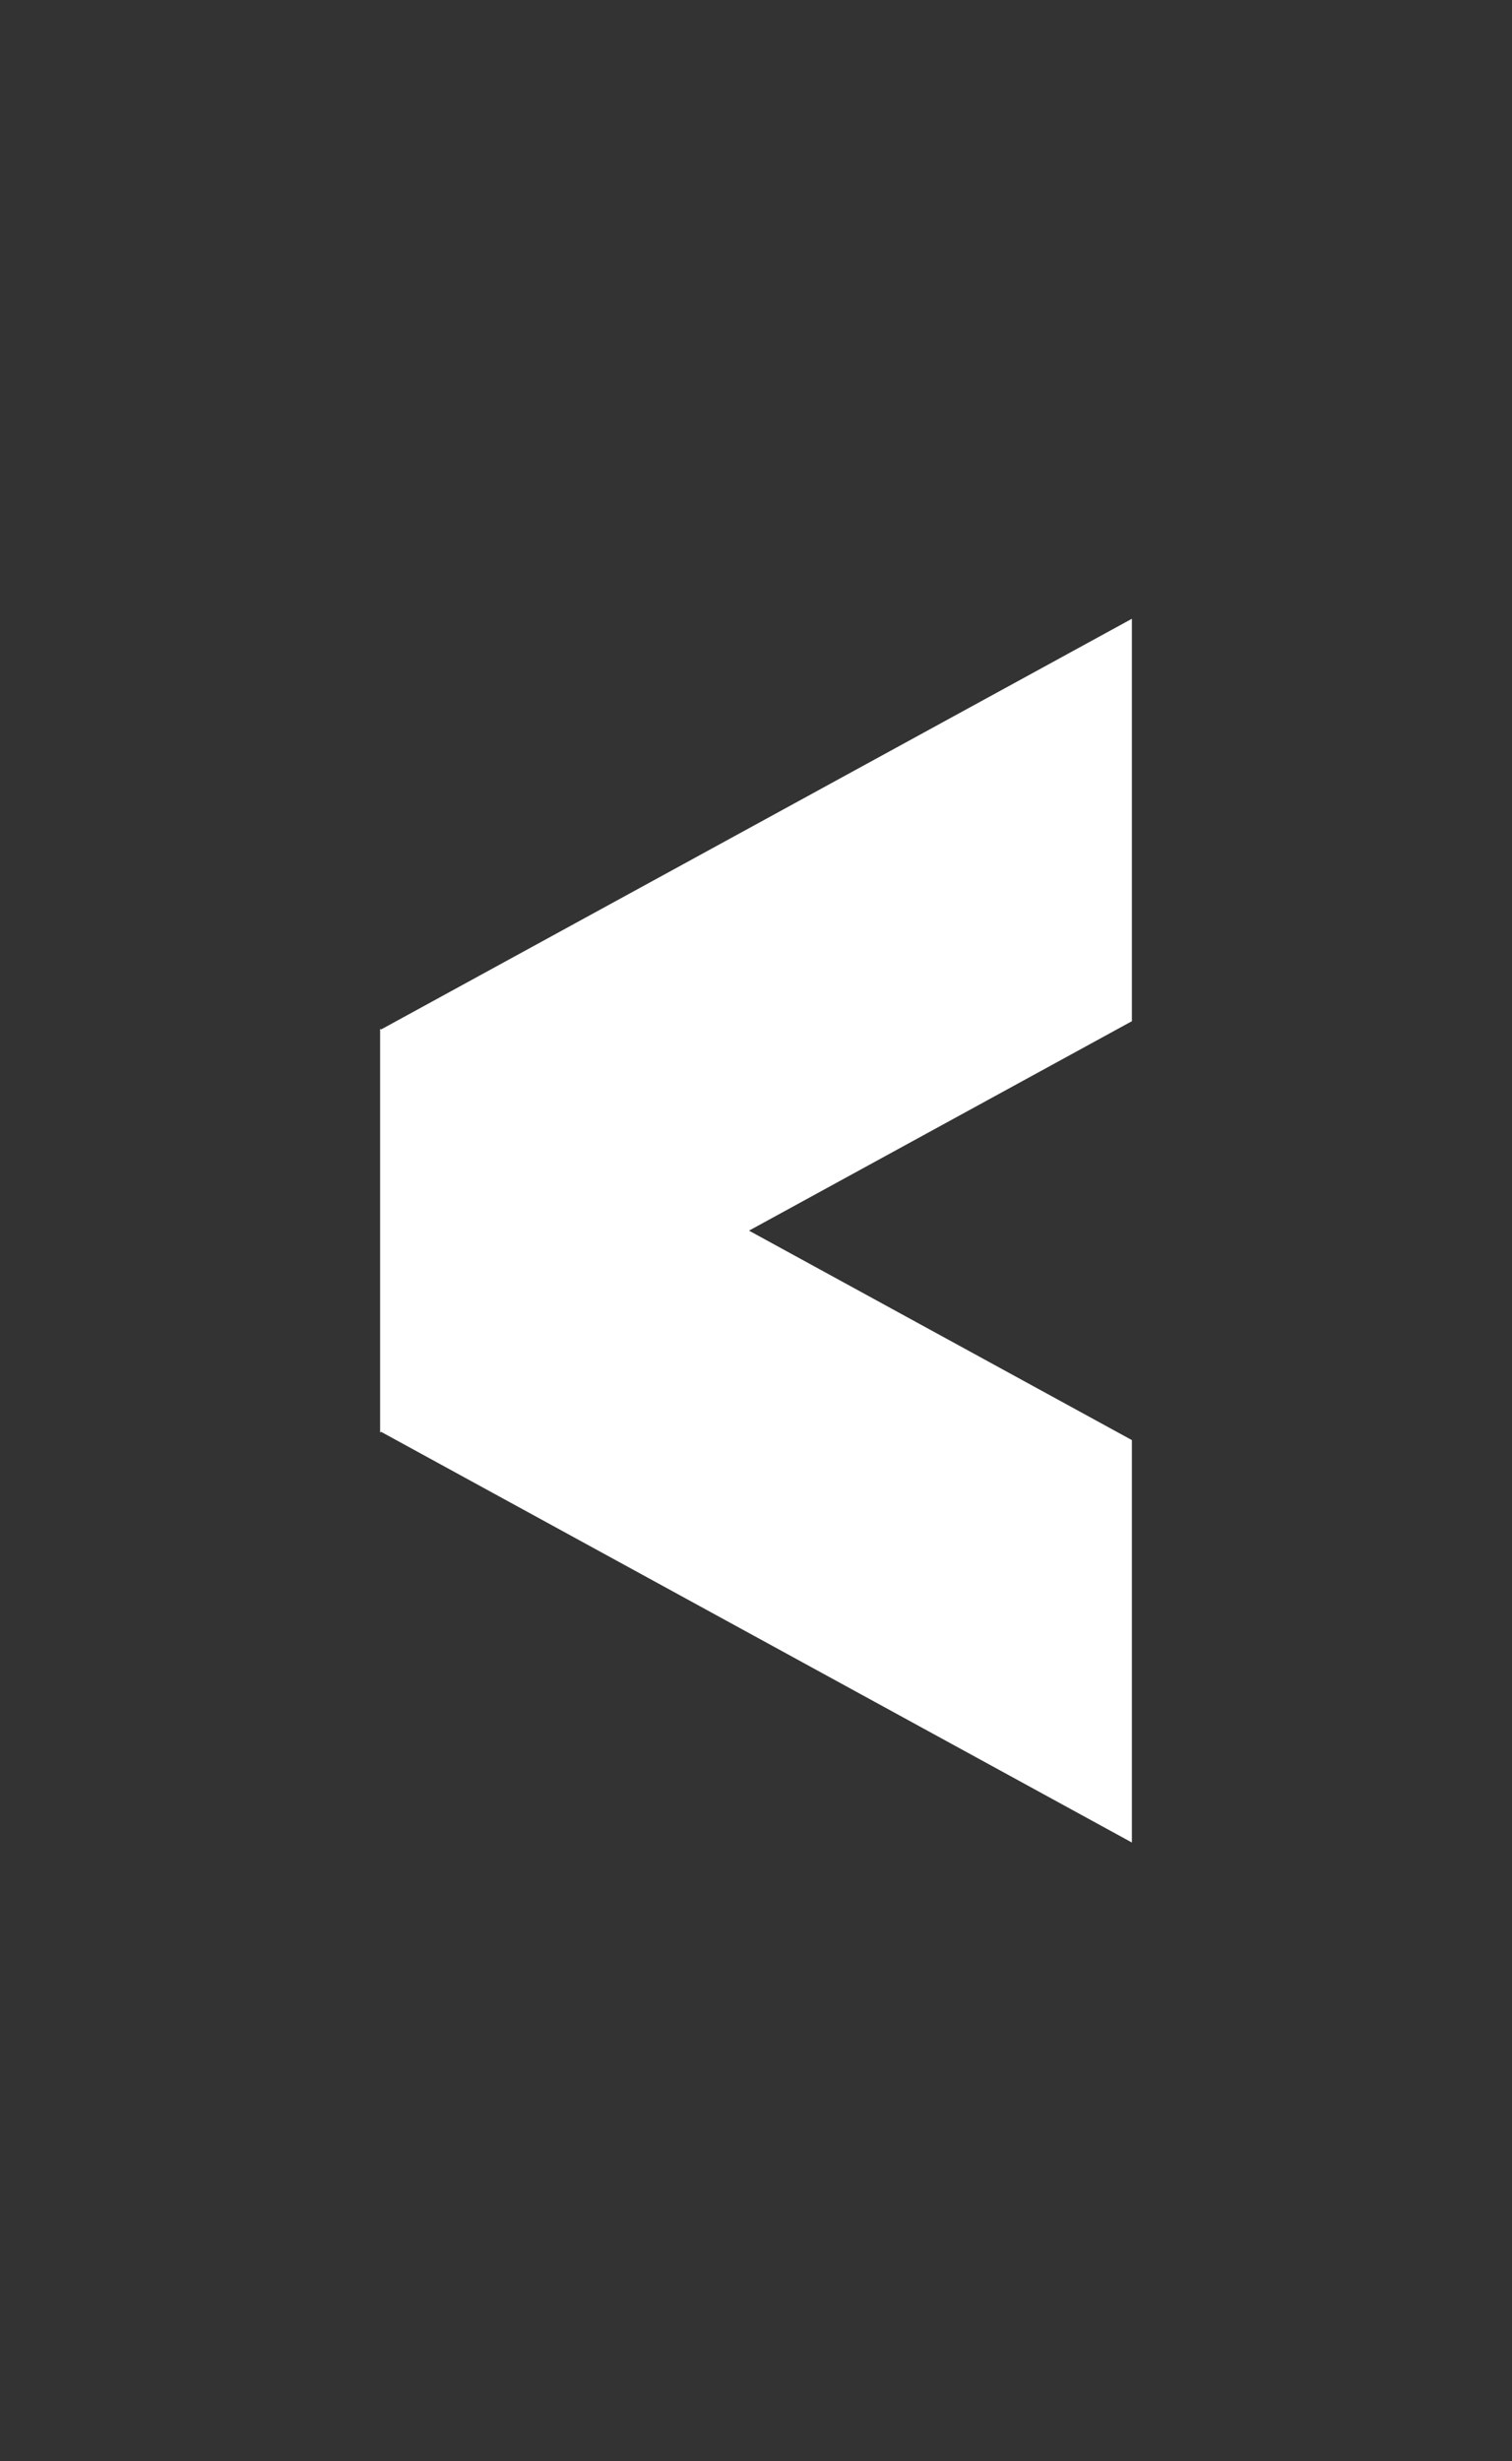 <?xml version="1.0" encoding="utf-8"?>
<!-- Generator: Adobe Illustrator 16.0.0, SVG Export Plug-In . SVG Version: 6.00 Build 0)  -->
<!DOCTYPE svg PUBLIC "-//W3C//DTD SVG 1.1//EN" "http://www.w3.org/Graphics/SVG/1.1/DTD/svg11.dtd">
<svg version="1.1" id="Layer_1" xmlns="http://www.w3.org/2000/svg" xmlns:xlink="http://www.w3.org/1999/xlink" x="0px" y="0px"
	 width="219.23px" height="356.686px" viewBox="0 0 219.23 356.686" enable-background="new 0 0 219.23 356.686"
	 xml:space="preserve">
<rect x="0" y="0" width="219.23" height="356.686" fill="#333333" stroke="none"/>
<polygon fill="#FFFFFF" points="55.264,207.502 164.115,267.014 164.115,208.695 108.601,178.343 164.115,147.992 164.115,89.672 
	55.266,149.183 55.115,149.101 55.115,149.265 55.115,150.374 55.115,206.311 55.115,207.42 55.115,207.585 "/>
</svg>
